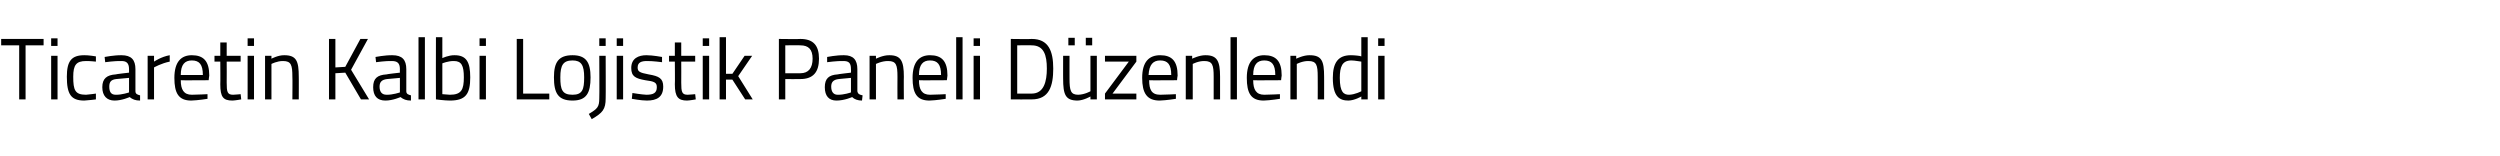 <?xml version="1.0" standalone="no"?><!DOCTYPE svg PUBLIC "-//W3C//DTD SVG 1.1//EN" "http://www.w3.org/Graphics/SVG/1.1/DTD/svg11.dtd"><svg xmlns="http://www.w3.org/2000/svg" version="1.1" width="430.1px" height="26.8px" viewBox="0 -2 430.1 26.8" style="top:-2px">  <desc>Ticaretin Kalbi Lojistik Paneli D zenlendi</desc>  <defs/>  <g id="Polygon333058">    <path d="M 0.2 4.7 L 7.5 4.7 L 7.5 5.8 L 4.4 5.8 L 4.4 15.1 L 3.3 15.1 L 3.3 5.8 L 0.2 5.8 L 0.2 4.7 Z M 8.8 7.6 L 9.9 7.6 L 9.9 15.1 L 8.8 15.1 L 8.8 7.6 Z M 8.8 4.6 L 9.9 4.6 L 9.9 5.9 L 8.8 5.9 L 8.8 4.6 Z M 16.5 7.7 L 16.5 8.6 C 16.5 8.6 15.31 8.48 14.8 8.5 C 13.1 8.5 12.6 9.2 12.6 11.2 C 12.6 13.5 12.9 14.3 14.8 14.3 C 15.33 14.27 16.5 14.1 16.5 14.1 L 16.5 15.1 C 16.5 15.1 15.18 15.27 14.5 15.3 C 12.2 15.3 11.5 14.2 11.5 11.2 C 11.5 8.5 12.3 7.5 14.5 7.5 C 15.21 7.48 16.5 7.7 16.5 7.7 Z M 23.3 13.7 C 23.3 14.2 23.7 14.3 24.1 14.4 C 24.1 14.4 24.1 15.3 24.1 15.3 C 23.3 15.3 22.8 15.1 22.3 14.7 C 22.3 14.7 21 15.3 19.7 15.3 C 18.4 15.3 17.6 14.5 17.6 13 C 17.6 11.5 18.4 10.9 19.9 10.8 C 19.88 10.76 22.2 10.5 22.2 10.5 C 22.2 10.5 22.19 9.89 22.2 9.9 C 22.2 8.8 21.7 8.5 20.9 8.5 C 19.83 8.46 18.1 8.7 18.1 8.7 L 18 7.8 C 18 7.8 19.66 7.48 20.9 7.5 C 22.6 7.5 23.3 8.3 23.3 9.9 C 23.3 9.9 23.3 13.7 23.3 13.7 Z M 20 11.6 C 19.1 11.7 18.8 12.1 18.8 12.9 C 18.8 13.8 19.1 14.3 19.9 14.3 C 20.96 14.33 22.2 13.9 22.2 13.9 L 22.2 11.4 C 22.2 11.4 20.01 11.6 20 11.6 Z M 25.4 7.6 L 26.5 7.6 L 26.5 8.6 C 26.5 8.6 27.74 7.75 29.2 7.5 C 29.2 7.5 29.2 8.6 29.2 8.6 C 27.77 8.88 26.5 9.6 26.5 9.6 L 26.5 15.1 L 25.4 15.1 L 25.4 7.6 Z M 35.7 14.2 L 35.7 15 C 35.7 15 34.05 15.27 32.9 15.3 C 30.7 15.3 30 14 30 11.4 C 30 8.6 31.2 7.5 33 7.5 C 35 7.5 36 8.5 36 11 C 35.98 10.99 35.9 11.8 35.9 11.8 C 35.9 11.8 31.07 11.84 31.1 11.8 C 31.1 13.4 31.6 14.3 33 14.3 C 34.1 14.29 35.7 14.2 35.7 14.2 Z M 34.9 10.9 C 34.9 9.1 34.3 8.4 33 8.4 C 31.8 8.4 31.1 9.1 31.1 10.9 C 31.1 10.9 34.9 10.9 34.9 10.9 Z M 39 8.6 C 39 8.6 39.02 12.19 39 12.2 C 39 13.8 39.1 14.3 40.1 14.3 C 40.49 14.29 41.4 14.2 41.4 14.2 L 41.5 15.1 C 41.5 15.1 40.47 15.29 40 15.3 C 38.4 15.3 37.9 14.7 37.9 12.5 C 37.93 12.55 37.9 8.6 37.9 8.6 L 36.9 8.6 L 36.9 7.6 L 37.9 7.6 L 37.9 5.3 L 39 5.3 L 39 7.6 L 41.4 7.6 L 41.4 8.6 L 39 8.6 Z M 42.6 7.6 L 43.7 7.6 L 43.7 15.1 L 42.6 15.1 L 42.6 7.6 Z M 42.6 4.6 L 43.7 4.6 L 43.7 5.9 L 42.6 5.9 L 42.6 4.6 Z M 45.6 15.1 L 45.6 7.6 L 46.7 7.6 L 46.7 8.1 C 46.7 8.1 47.85 7.48 48.9 7.5 C 51 7.5 51.4 8.5 51.4 11.2 C 51.42 11.16 51.4 15.1 51.4 15.1 L 50.3 15.1 C 50.3 15.1 50.34 11.19 50.3 11.2 C 50.3 9.2 50.1 8.5 48.7 8.5 C 47.69 8.48 46.7 9 46.7 9 L 46.7 15.1 L 45.6 15.1 Z M 59.4 10.5 L 57.7 10.6 L 57.7 15.1 L 56.6 15.1 L 56.6 4.7 L 57.7 4.7 L 57.7 9.6 L 59.4 9.5 L 62 4.7 L 63.3 4.7 L 60.4 10 L 63.5 15.1 L 62.1 15.1 L 59.4 10.5 Z M 69.9 13.7 C 69.9 14.2 70.3 14.3 70.7 14.4 C 70.7 14.4 70.7 15.3 70.7 15.3 C 69.9 15.3 69.4 15.1 68.9 14.7 C 68.9 14.7 67.6 15.3 66.3 15.3 C 64.9 15.3 64.2 14.5 64.2 13 C 64.2 11.5 64.9 10.9 66.5 10.8 C 66.46 10.76 68.8 10.5 68.8 10.5 C 68.8 10.5 68.77 9.89 68.8 9.9 C 68.8 8.8 68.3 8.5 67.4 8.5 C 66.42 8.46 64.7 8.7 64.7 8.7 L 64.6 7.8 C 64.6 7.8 66.24 7.48 67.5 7.5 C 69.2 7.5 69.9 8.3 69.9 9.9 C 69.9 9.9 69.9 13.7 69.9 13.7 Z M 66.6 11.6 C 65.7 11.7 65.3 12.1 65.3 12.9 C 65.3 13.8 65.7 14.3 66.5 14.3 C 67.55 14.33 68.8 13.9 68.8 13.9 L 68.8 11.4 C 68.8 11.4 66.59 11.6 66.6 11.6 Z M 72 4.4 L 73.1 4.4 L 73.1 15.1 L 72 15.1 L 72 4.4 Z M 80.9 11.3 C 80.9 14.2 80.1 15.3 77.4 15.3 C 76.5 15.3 75 15.1 75 15.1 C 74.97 15.11 75 4.4 75 4.4 L 76.1 4.4 L 76.1 8 C 76.1 8 77.17 7.48 78.2 7.5 C 80.2 7.5 80.9 8.6 80.9 11.3 Z M 79.8 11.3 C 79.8 9.3 79.4 8.5 78.1 8.5 C 77.09 8.48 76.1 8.9 76.1 8.9 L 76.1 14.2 C 76.1 14.2 77.01 14.27 77.4 14.3 C 79.4 14.3 79.8 13.4 79.8 11.3 Z M 82.5 7.6 L 83.6 7.6 L 83.6 15.1 L 82.5 15.1 L 82.5 7.6 Z M 82.5 4.6 L 83.6 4.6 L 83.6 5.9 L 82.5 5.9 L 82.5 4.6 Z M 88.9 15.1 L 88.9 4.7 L 90 4.7 L 90 14.1 L 94.5 14.1 L 94.5 15.1 L 88.9 15.1 Z M 101.6 11.3 C 101.6 14 100.9 15.3 98.5 15.3 C 96 15.3 95.3 14 95.3 11.3 C 95.3 8.7 96.1 7.5 98.5 7.5 C 100.8 7.5 101.6 8.7 101.6 11.3 Z M 100.5 11.3 C 100.5 9.2 100 8.4 98.5 8.4 C 96.9 8.4 96.4 9.2 96.4 11.3 C 96.4 13.4 96.7 14.3 98.5 14.3 C 100.2 14.3 100.5 13.4 100.5 11.3 Z M 103.1 7.6 L 104.2 7.6 C 104.2 7.6 104.23 14.94 104.2 14.9 C 104.2 16.8 103.7 17.4 101.8 18.5 C 101.8 18.5 101.3 17.6 101.3 17.6 C 102.8 16.7 103.1 16.4 103.1 14.9 C 103.14 14.93 103.1 7.6 103.1 7.6 Z M 103.1 4.6 L 104.2 4.6 L 104.2 5.9 L 103.1 5.9 L 103.1 4.6 Z M 106.1 7.6 L 107.2 7.6 L 107.2 15.1 L 106.1 15.1 L 106.1 7.6 Z M 106.1 4.6 L 107.2 4.6 L 107.2 5.9 L 106.1 5.9 L 106.1 4.6 Z M 113.9 8.7 C 113.9 8.7 112.23 8.48 111.3 8.5 C 110.4 8.5 109.7 8.7 109.7 9.6 C 109.7 10.3 110 10.5 111.6 10.8 C 113.4 11.1 114.1 11.5 114.1 12.9 C 114.1 14.7 113 15.3 111.3 15.3 C 110.3 15.3 108.7 15 108.7 15 C 108.69 14.99 108.8 14 108.8 14 C 108.8 14 110.42 14.27 111.2 14.3 C 112.4 14.3 113 14 113 13 C 113 12.2 112.6 12 111 11.8 C 109.4 11.5 108.6 11.2 108.6 9.7 C 108.6 8 109.9 7.5 111.2 7.5 C 112.3 7.5 113.9 7.8 113.9 7.8 C 113.89 7.76 113.9 8.7 113.9 8.7 Z M 117.2 8.6 C 117.2 8.6 117.22 12.19 117.2 12.2 C 117.2 13.8 117.3 14.3 118.3 14.3 C 118.69 14.29 119.6 14.2 119.6 14.2 L 119.7 15.1 C 119.7 15.1 118.68 15.29 118.2 15.3 C 116.7 15.3 116.1 14.7 116.1 12.5 C 116.14 12.55 116.1 8.6 116.1 8.6 L 115.1 8.6 L 115.1 7.6 L 116.1 7.6 L 116.1 5.3 L 117.2 5.3 L 117.2 7.6 L 119.6 7.6 L 119.6 8.6 L 117.2 8.6 Z M 120.9 7.6 L 122 7.6 L 122 15.1 L 120.9 15.1 L 120.9 7.6 Z M 120.9 4.6 L 122 4.6 L 122 5.9 L 120.9 5.9 L 120.9 4.6 Z M 123.8 15.1 L 123.8 4.4 L 124.9 4.4 L 124.9 10.7 L 126 10.7 L 128.1 7.6 L 129.4 7.6 L 127 11.1 L 129.5 15.1 L 128.2 15.1 L 126 11.7 L 124.9 11.7 L 124.9 15.1 L 123.8 15.1 Z M 135.1 11.6 L 135.1 15.1 L 134 15.1 L 134 4.7 C 134 4.7 137.67 4.75 137.7 4.7 C 139.9 4.7 140.9 5.8 140.9 8.1 C 140.9 10.4 139.9 11.6 137.7 11.6 C 137.67 11.63 135.1 11.6 135.1 11.6 Z M 137.7 10.6 C 139.1 10.6 139.8 9.7 139.8 8.1 C 139.8 6.5 139.1 5.8 137.7 5.8 C 137.65 5.76 135.1 5.8 135.1 5.8 L 135.1 10.6 C 135.1 10.6 137.65 10.61 137.7 10.6 Z M 147.5 13.7 C 147.6 14.2 147.9 14.3 148.4 14.4 C 148.4 14.4 148.3 15.3 148.3 15.3 C 147.6 15.3 147 15.1 146.6 14.7 C 146.6 14.7 145.3 15.3 143.9 15.3 C 142.6 15.3 141.9 14.5 141.9 13 C 141.9 11.5 142.6 10.9 144.1 10.8 C 144.12 10.76 146.4 10.5 146.4 10.5 C 146.4 10.5 146.43 9.89 146.4 9.9 C 146.4 8.8 146 8.5 145.1 8.5 C 144.08 8.46 142.3 8.7 142.3 8.7 L 142.3 7.8 C 142.3 7.8 143.9 7.48 145.2 7.5 C 146.8 7.5 147.5 8.3 147.5 9.9 C 147.5 9.9 147.5 13.7 147.5 13.7 Z M 144.3 11.6 C 143.4 11.7 143 12.1 143 12.9 C 143 13.8 143.4 14.3 144.1 14.3 C 145.21 14.33 146.4 13.9 146.4 13.9 L 146.4 11.4 C 146.4 11.4 144.25 11.6 144.3 11.6 Z M 149.6 15.1 L 149.6 7.6 L 150.7 7.6 L 150.7 8.1 C 150.7 8.1 151.9 7.48 153 7.5 C 155 7.5 155.5 8.5 155.5 11.2 C 155.47 11.16 155.5 15.1 155.5 15.1 L 154.4 15.1 C 154.4 15.1 154.38 11.19 154.4 11.2 C 154.4 9.2 154.2 8.5 152.8 8.5 C 151.73 8.48 150.7 9 150.7 9 L 150.7 15.1 L 149.6 15.1 Z M 162.7 14.2 L 162.7 15 C 162.7 15 161.07 15.27 159.9 15.3 C 157.7 15.3 157 14 157 11.4 C 157 8.6 158.2 7.5 160 7.5 C 162 7.5 163 8.5 163 11 C 162.99 10.99 162.9 11.8 162.9 11.8 C 162.9 11.8 158.09 11.84 158.1 11.8 C 158.1 13.4 158.6 14.3 160 14.3 C 161.11 14.29 162.7 14.2 162.7 14.2 Z M 161.9 10.9 C 161.9 9.1 161.3 8.4 160 8.4 C 158.8 8.4 158.1 9.1 158.1 10.9 C 158.1 10.9 161.9 10.9 161.9 10.9 Z M 164.5 4.4 L 165.6 4.4 L 165.6 15.1 L 164.5 15.1 L 164.5 4.4 Z M 167.5 7.6 L 168.6 7.6 L 168.6 15.1 L 167.5 15.1 L 167.5 7.6 Z M 167.5 4.6 L 168.6 4.6 L 168.6 5.9 L 167.5 5.9 L 167.5 4.6 Z M 173.9 15.1 L 173.9 4.7 C 173.9 4.7 177.48 4.75 177.5 4.7 C 180.4 4.7 181.2 6.8 181.2 9.8 C 181.2 12.8 180.5 15.1 177.5 15.1 C 177.48 15.12 173.9 15.1 173.9 15.1 Z M 177.5 5.8 C 177.48 5.76 175 5.8 175 5.8 L 175 14.1 C 175 14.1 177.48 14.11 177.5 14.1 C 179.6 14.1 180.1 12 180.1 9.8 C 180.1 7.5 179.6 5.8 177.5 5.8 Z M 187.6 7.6 L 187.6 13.7 C 187.6 13.7 186.62 14.27 185.5 14.3 C 184.2 14.3 184 13.6 184 11.5 C 183.99 11.52 184 7.6 184 7.6 L 182.9 7.6 C 182.9 7.6 182.89 11.54 182.9 11.5 C 182.9 14.3 183.3 15.3 185.4 15.3 C 186.45 15.27 187.6 14.6 187.6 14.6 L 187.6 15.1 L 188.7 15.1 L 188.7 7.6 L 187.6 7.6 Z M 183.8 4.5 L 184.9 4.5 L 184.9 5.8 L 183.8 5.8 L 183.8 4.5 Z M 186.8 4.5 L 187.9 4.5 L 187.9 5.8 L 186.8 5.8 L 186.8 4.5 Z M 190.1 7.6 L 195.5 7.6 L 195.5 8.6 L 191.4 14.1 L 195.5 14.1 L 195.5 15.1 L 190.1 15.1 L 190.1 14.1 L 194.2 8.6 L 190.1 8.6 L 190.1 7.6 Z M 202.3 14.2 L 202.3 15 C 202.3 15 200.64 15.27 199.5 15.3 C 197.3 15.3 196.5 14 196.5 11.4 C 196.5 8.6 197.7 7.5 199.6 7.5 C 201.6 7.5 202.6 8.5 202.6 11 C 202.57 10.99 202.5 11.8 202.5 11.8 C 202.5 11.8 197.66 11.84 197.7 11.8 C 197.7 13.4 198.1 14.3 199.6 14.3 C 200.69 14.29 202.3 14.2 202.3 14.2 Z M 201.5 10.9 C 201.5 9.1 200.9 8.4 199.6 8.4 C 198.4 8.4 197.7 9.1 197.6 10.9 C 197.6 10.9 201.5 10.9 201.5 10.9 Z M 204 15.1 L 204 7.6 L 205.1 7.6 L 205.1 8.1 C 205.1 8.1 206.33 7.48 207.4 7.5 C 209.4 7.5 209.9 8.5 209.9 11.2 C 209.9 11.16 209.9 15.1 209.9 15.1 L 208.8 15.1 C 208.8 15.1 208.81 11.19 208.8 11.2 C 208.8 9.2 208.6 8.5 207.2 8.5 C 206.16 8.48 205.2 9 205.2 9 L 205.2 15.1 L 204 15.1 Z M 211.7 4.4 L 212.8 4.4 L 212.8 15.1 L 211.7 15.1 L 211.7 4.4 Z M 220.2 14.2 L 220.2 15 C 220.2 15 218.55 15.27 217.4 15.3 C 215.2 15.3 214.5 14 214.5 11.4 C 214.5 8.6 215.7 7.5 217.5 7.5 C 219.5 7.5 220.5 8.5 220.5 11 C 220.48 10.99 220.4 11.8 220.4 11.8 C 220.4 11.8 215.57 11.84 215.6 11.8 C 215.6 13.4 216.1 14.3 217.5 14.3 C 218.6 14.29 220.2 14.2 220.2 14.2 Z M 219.4 10.9 C 219.4 9.1 218.8 8.4 217.5 8.4 C 216.3 8.4 215.6 9.1 215.6 10.9 C 215.6 10.9 219.4 10.9 219.4 10.9 Z M 222 15.1 L 222 7.6 L 223 7.6 L 223 8.1 C 223 8.1 224.24 7.48 225.3 7.5 C 227.4 7.5 227.8 8.5 227.8 11.2 C 227.81 11.16 227.8 15.1 227.8 15.1 L 226.7 15.1 C 226.7 15.1 226.72 11.19 226.7 11.2 C 226.7 9.2 226.5 8.5 225.1 8.5 C 224.07 8.48 223.1 9 223.1 9 L 223.1 15.1 L 222 15.1 Z M 235.3 15.1 L 234.2 15.1 L 234.2 14.6 C 234.2 14.6 233.08 15.27 232 15.3 C 230.5 15.3 229.3 14.7 229.3 11.4 C 229.3 8.8 230.2 7.5 232.4 7.5 C 233 7.5 234 7.6 234.2 7.7 C 234.21 7.67 234.2 4.4 234.2 4.4 L 235.3 4.4 L 235.3 15.1 Z M 234.2 13.7 C 234.2 13.7 234.21 8.63 234.2 8.6 C 234 8.6 233.1 8.4 232.5 8.4 C 230.9 8.4 230.5 9.5 230.5 11.4 C 230.5 13.9 231.2 14.3 232.1 14.3 C 233.15 14.27 234.2 13.7 234.2 13.7 Z M 237.1 7.6 L 238.2 7.6 L 238.2 15.1 L 237.1 15.1 L 237.1 7.6 Z M 237.1 4.6 L 238.2 4.6 L 238.2 5.9 L 237.1 5.9 L 237.1 4.6 Z " stroke="none" fill="#000"/>  </g></svg>